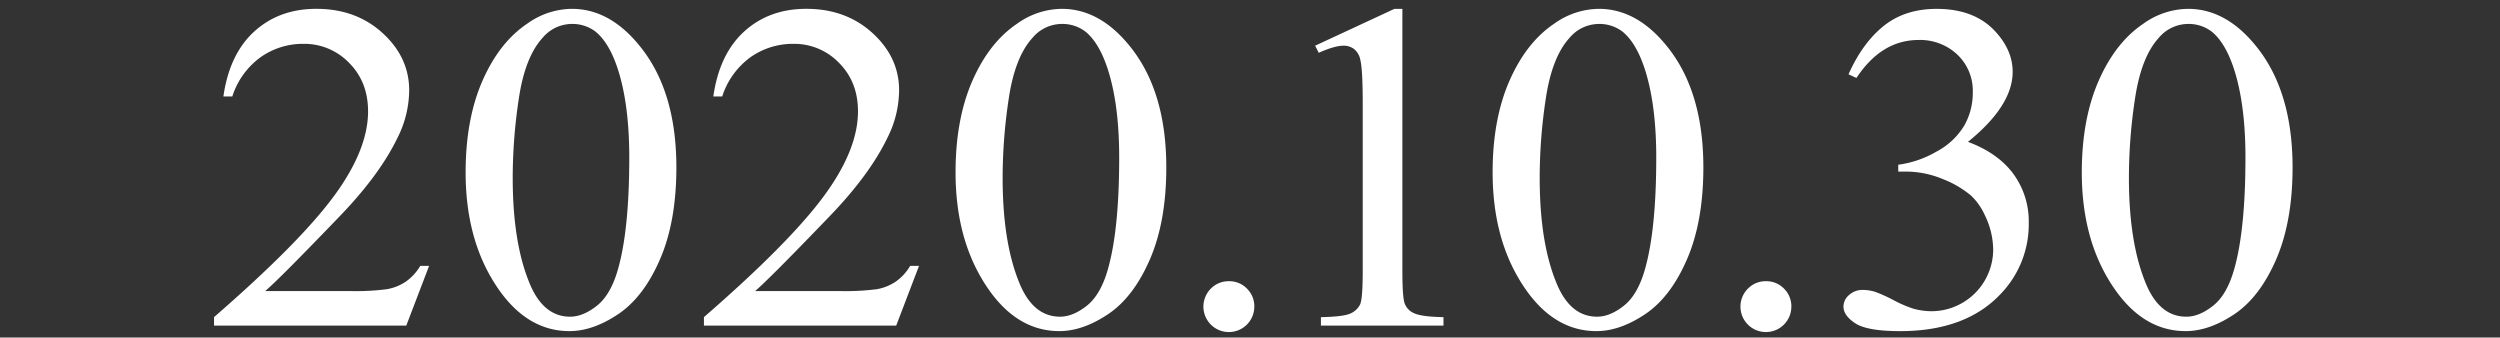 <svg id="date" xmlns="http://www.w3.org/2000/svg" width="800" height="108" viewBox="0 0 800 108">
  <rect x="0" y="0" width="800" height="108" fill="#333333" stroke="none"/>
  <defs>
    <style>
      .cls-1 {
        fill: #bfbfbf;
        opacity: 0;
      }

      .cls-2 {
        fill: #fff;
        fill-rule: evenodd;
      }
    </style>
  </defs>
  <rect id="space" class="cls-1" width="800" height="108"/>
  <path id="text" class="cls-2" d="M534.477,151.082a15.871,15.871,0,0,1-4.692,5.09,15.582,15.582,0,0,1-6.037,2.38,77.831,77.831,0,0,1-11.651.586H484.873q4.769-4.1,23.918-24.023,12.765-13.256,18.457-25.122A34.064,34.064,0,0,0,530.939,94.9q0-10.547-8.5-18.311t-21.187-7.764q-11.922,0-19.88,7.251t-9.882,20.8h2.845a24.894,24.894,0,0,1,9.037-12.561,23.478,23.478,0,0,1,13.8-4.285,19.831,19.831,0,0,1,14.535,6.079q6.073,6.08,6.075,15.527,0,12.378-11.074,27.319t-38.221,38.526v2.71h61.523l7.306-19.116h-2.845Zm22.9,4.1q9.921,16.773,24.84,16.773,7.536,0,15.65-5.457t13.343-17.541q5.229-12.085,5.23-29.371,0-24.681-11.921-39.111-9.535-11.646-21.533-11.646a24.926,24.926,0,0,0-14.3,4.761q-8.922,6.006-14.3,18.274T549,121.126q0,19.923,8.382,34.057h0Zm8.69-57.934q2-13.036,7.537-19.116a12.315,12.315,0,0,1,9.305-4.468,12.15,12.15,0,0,1,7.614,2.417q4.383,3.516,7.152,11.939,3.692,11.354,3.691,28.345,0,22.925-3.537,35.522-2.307,8.351-6.768,11.9t-8.613,3.552q-8.691,0-13.074-10.913-5.306-12.963-5.306-33.471A169.413,169.413,0,0,1,566.071,97.249Zm125.181,53.833a15.868,15.868,0,0,1-4.691,5.09,15.588,15.588,0,0,1-6.037,2.38,77.84,77.84,0,0,1-11.651.586H641.649q4.767-4.1,23.917-24.023,12.765-13.256,18.457-25.122A34.064,34.064,0,0,0,687.714,94.9q0-10.547-8.5-18.311t-21.188-7.764q-11.92,0-19.879,7.251t-9.883,20.8h2.846a24.892,24.892,0,0,1,9.036-12.561,23.479,23.479,0,0,1,13.8-4.285,19.827,19.827,0,0,1,14.534,6.079q6.075,6.08,6.076,15.527,0,12.378-11.074,27.319t-38.222,38.526v2.71h61.524l7.306-19.116h-2.846Zm22.905,4.1q9.919,16.773,24.84,16.773,7.536,0,15.65-5.457t13.343-17.541q5.229-12.085,5.229-29.371,0-24.681-11.92-39.111-9.537-11.646-21.533-11.646a24.926,24.926,0,0,0-14.3,4.761q-8.922,6.006-14.3,18.274t-5.383,29.261q0,19.923,8.383,34.057h0Zm8.69-57.934q2-13.036,7.536-19.116a12.317,12.317,0,0,1,9.306-4.468,12.145,12.145,0,0,1,7.613,2.417q4.385,3.516,7.153,11.939,3.69,11.354,3.691,28.345,0,22.925-3.538,35.522-2.307,8.351-6.767,11.9t-8.614,3.552q-8.691,0-13.073-10.913-5.307-12.963-5.307-33.471A169.288,169.288,0,0,1,722.847,97.249ZM787.5,158.333a8.144,8.144,0,1,0,13.88,5.786,7.9,7.9,0,0,0-2.344-5.75,7.8,7.8,0,0,0-5.786-2.38A7.894,7.894,0,0,0,787.5,158.333ZM822,82.893q5.074-2.269,7.921-2.27a5.435,5.435,0,0,1,3.422,1.1,5.809,5.809,0,0,1,1.961,3.442q0.768,3.076.769,13.916v53.613q0,8.937-.846,10.73a6.151,6.151,0,0,1-3,2.856q-2.154,1.064-9.536,1.209v2.71h39.221v-2.71q-7.077-.146-9.382-1.245a5.54,5.54,0,0,1-3.038-3.15q-0.732-2.049-.731-10.4V68.831h-2.538L820.844,80.623Zm64.014,72.29q9.921,16.773,24.84,16.773,7.536,0,15.65-5.457t13.343-17.541q5.229-12.085,5.23-29.371,0-24.681-11.92-39.111-9.537-11.646-21.533-11.646a24.931,24.931,0,0,0-14.3,4.761q-8.922,6.006-14.3,18.274t-5.383,29.261q0,19.923,8.382,34.057h0ZM894.7,97.249q2-13.036,7.536-19.116a12.315,12.315,0,0,1,9.306-4.468,12.149,12.149,0,0,1,7.613,2.417q4.383,3.516,7.152,11.939Q930,99.374,930,116.365q0,22.925-3.538,35.522-2.307,8.351-6.768,11.9t-8.613,3.552q-8.691,0-13.074-10.913-5.306-12.963-5.306-33.471A169.288,169.288,0,0,1,894.7,97.249Zm64.655,61.084a8.144,8.144,0,1,0,13.88,5.786,7.9,7.9,0,0,0-2.344-5.75,7.8,7.8,0,0,0-5.786-2.38A7.892,7.892,0,0,0,959.358,158.333ZM994.064,90.95q8-12.157,19.916-12.158a17.337,17.337,0,0,1,12.34,4.651,15.94,15.94,0,0,1,4.97,12.195,21.048,21.048,0,0,1-2.77,10.62,22.7,22.7,0,0,1-8.89,8.277,32.776,32.776,0,0,1-12.19,4.175v2.2h2.47a30.584,30.584,0,0,1,11.76,2.38,32.26,32.26,0,0,1,9.08,5.31,19.923,19.923,0,0,1,4.38,6.226,25.418,25.418,0,0,1,2.69,11.279,19.789,19.789,0,0,1-19.45,19.483,22.189,22.189,0,0,1-6.08-.806,38.34,38.34,0,0,1-6.38-2.747,47.411,47.411,0,0,0-5.925-2.673,13.936,13.936,0,0,0-3.922-.586,6.308,6.308,0,0,0-4.345,1.611,4.88,4.88,0,0,0-1.807,3.736q0,2.856,3.806,5.346t14.343,2.491q21.3,0,32.53-12.3a32.065,32.065,0,0,0,8.61-22.339,25.67,25.67,0,0,0-4.92-15.674q-4.92-6.663-14.53-10.254,14.3-11.571,14.3-22.412,0-6.592-5.07-12.378-6.69-7.762-19.23-7.764-10.155,0-16.96,5.457T991.526,89.778Zm80.5,64.233q9.915,16.773,24.84,16.773,7.53,0,15.65-5.457,8.1-5.456,13.34-17.541,5.22-12.085,5.23-29.371,0-24.681-11.92-39.111-9.54-11.646-21.54-11.646a24.909,24.909,0,0,0-14.3,4.761q-8.925,6.006-14.3,18.274t-5.39,29.261q0,19.923,8.39,34.057h0Zm8.69-57.934q1.995-13.036,7.53-19.116a12.325,12.325,0,0,1,9.31-4.468,12.138,12.138,0,0,1,7.61,2.417q4.38,3.516,7.15,11.939,3.69,11.354,3.69,28.345,0,22.925-3.53,35.522-2.31,8.351-6.77,11.9c-2.97,2.369-5.85,3.552-8.61,3.552q-8.7,0-13.08-10.913-5.295-12.963-5.3-33.471A168.521,168.521,0,0,1,1083.25,97.249Z" transform="translate(-400 -66)"/>
</svg>
